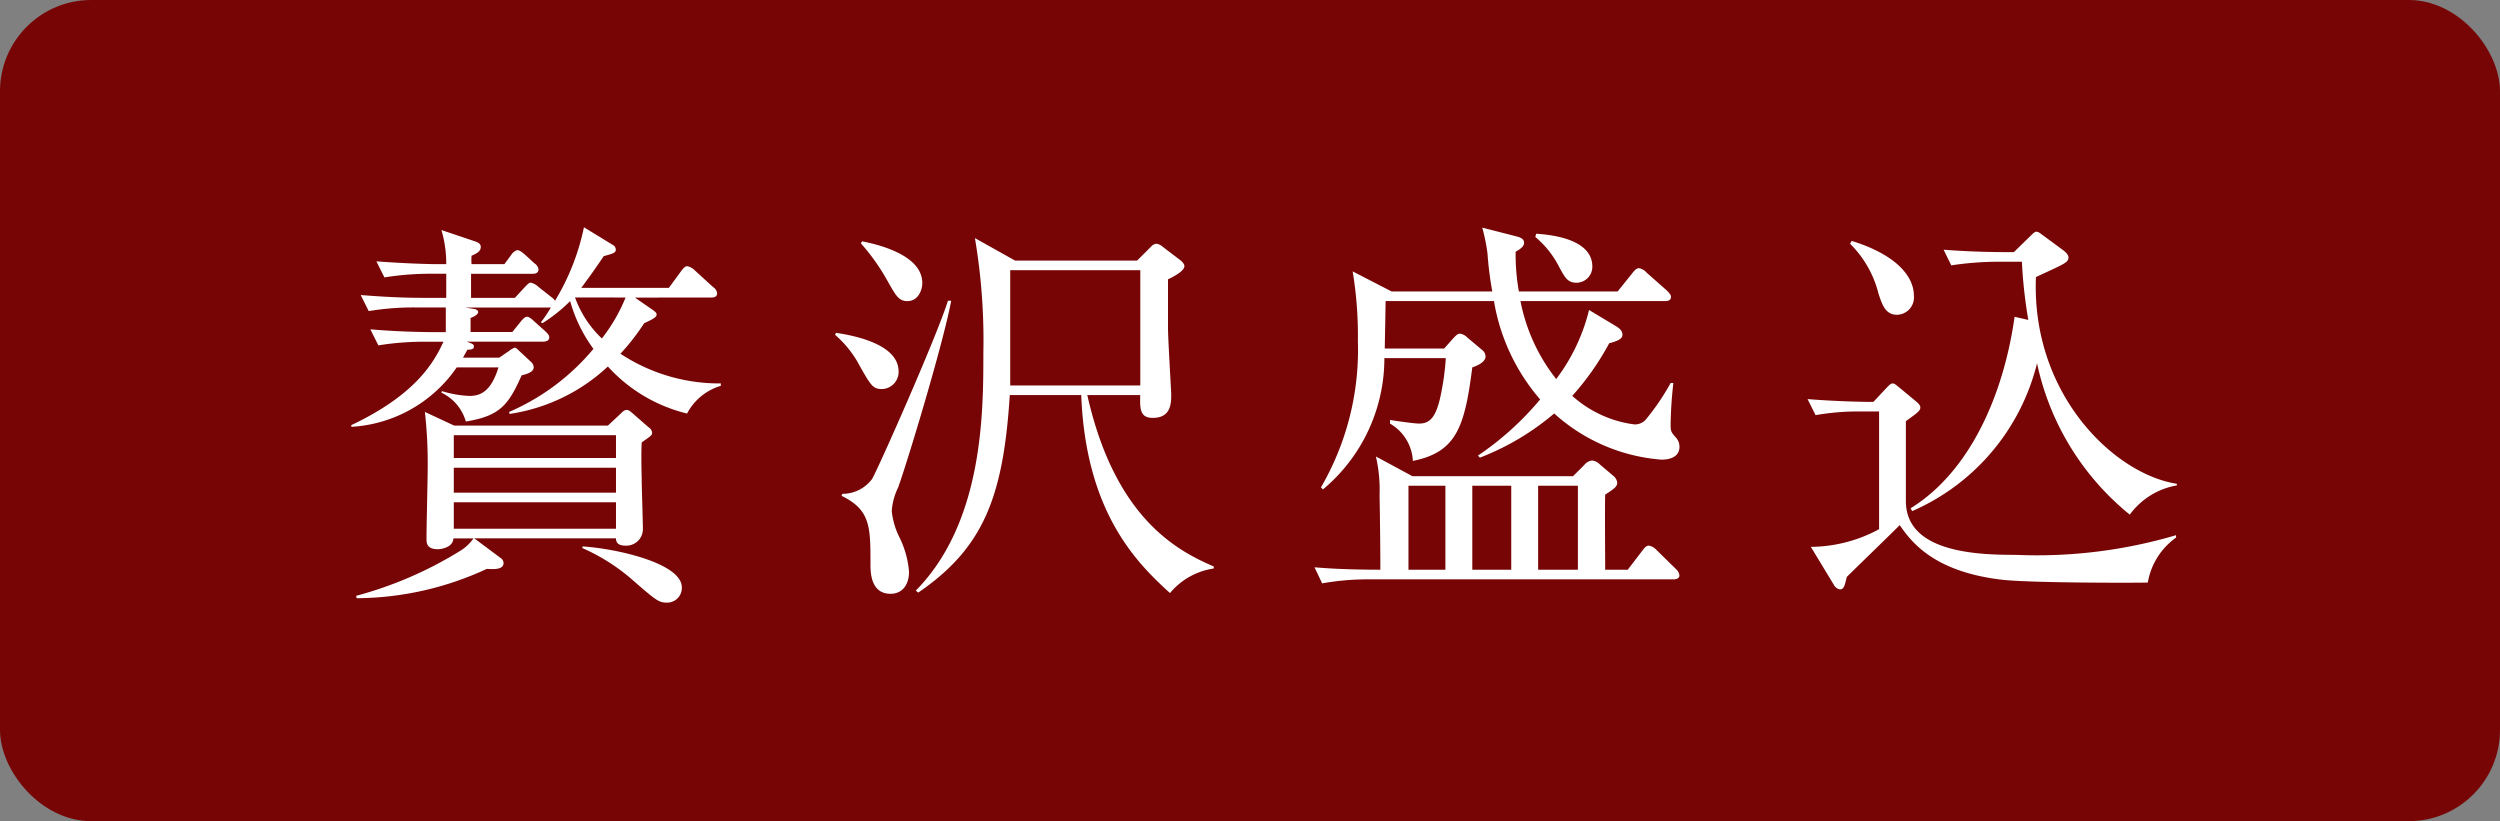 <svg xmlns="http://www.w3.org/2000/svg" width="137" height="45" viewBox="0 0 137 45">
  <rect x="0" y="0" width="137" height="45" fill="#808080" stroke="none"/>
  <g id="zeitaku" transform="translate(-74 -3359)">
    <rect id="長方形_933" data-name="長方形 933" width="137" height="45" rx="5" transform="translate(74 3359)" fill="#770505"/>
    <path id="パス_1779" data-name="パス 1779" d="M-45.716-8.426a25.2,25.2,0,0,1,.154,3.08c0,.55-.066,3.234-.066,3.85,0,.242,0,.594.638.594.088,0,.814-.066.836-.594h1.1a2.4,2.4,0,0,1-.726.682,21.242,21.242,0,0,1-5.7,2.464l.022.132A17.1,17.1,0,0,0-42.328.176c.418.022.924.044.924-.33A.338.338,0,0,0-41.536-.4L-43.01-1.5h7.766c0,.154.044.4.506.4a.906.906,0,0,0,.968-.924c0-.4-.066-2.332-.066-2.772-.022-.88-.022-1.474,0-1.958.528-.374.572-.4.572-.528a.405.405,0,0,0-.2-.308l-.88-.77c-.11-.088-.2-.176-.308-.176-.132,0-.22.088-.352.22l-.682.638H-44.11Zm1.584,4.95h8.888v1.452h-8.888Zm0-1.892h8.888V-4h-8.888Zm0-1.782h8.888V-5.9h-8.888Zm14.1-7.546c.11,0,.33,0,.33-.242a.473.473,0,0,0-.22-.33l-1.012-.924a.8.8,0,0,0-.4-.22c-.088,0-.176.044-.352.286l-.66.9h-4.8c.506-.682.814-1.122,1.232-1.738.484-.132.66-.176.66-.352a.287.287,0,0,0-.132-.242L-37-18.546a12.714,12.714,0,0,1-1.584,4.026.846.846,0,0,0-.2-.2l-.726-.572a.86.86,0,0,0-.418-.22c-.088,0-.2.132-.33.264l-.528.572h-2.4v-1.32h3.366c.132,0,.33-.022.33-.242a.473.473,0,0,0-.22-.33l-.528-.484c-.132-.11-.286-.242-.418-.242a.627.627,0,0,0-.33.264l-.374.506h-1.8a3.037,3.037,0,0,1,0-.462c.374-.154.506-.286.506-.484,0-.132-.088-.22-.264-.286l-1.892-.638a6.422,6.422,0,0,1,.264,1.87h-.44c-.352,0-1.628-.022-3.388-.154l.44.88a15.589,15.589,0,0,1,2.574-.2h.814v1.32h-1.3c-1.144,0-2.266-.066-3.388-.154l.44.88a14.971,14.971,0,0,1,2.574-.2h1.65V-12.8h-.748c-.044,0-1.65,0-3.388-.154l.44.88a15.9,15.9,0,0,1,2.6-.2h.968c-.528,1.144-1.518,2.9-5.06,4.576l.022.088a7.533,7.533,0,0,0,5.764-3.256h2.288c-.4,1.3-.968,1.562-1.584,1.562a5.832,5.832,0,0,1-1.518-.264l-.022.088A2.509,2.509,0,0,1-43.472-7.9c1.87-.308,2.332-.9,3.058-2.53.264-.066.66-.176.66-.44a.406.406,0,0,0-.11-.264l-.638-.594c-.11-.11-.22-.22-.286-.22a.926.926,0,0,0-.308.176l-.55.374h-1.98c.066-.132.11-.2.242-.44.11,0,.352,0,.352-.154,0-.132-.022-.154-.4-.286h4.18c.132,0,.352-.022.352-.242,0-.132-.132-.242-.22-.33l-.616-.55c-.088-.088-.264-.242-.374-.242-.132,0-.242.132-.352.264l-.462.572h-2.288v-.77c.132-.044.418-.176.418-.33,0-.066-.088-.132-.176-.154l-.528-.088h4.686a7.2,7.2,0,0,1-.55.814l.088.044a8.458,8.458,0,0,0,1.518-1.21,8.1,8.1,0,0,0,1.276,2.618A12.4,12.4,0,0,1-41.1-8.426l.022.11a10.032,10.032,0,0,0,5.39-2.6A8.587,8.587,0,0,0-31.35-8.338,3.072,3.072,0,0,1-29.5-9.856v-.132A9.843,9.843,0,0,1-35-11.616a12.14,12.14,0,0,0,1.3-1.672c.33-.154.682-.308.682-.462,0-.11-.066-.154-.176-.242l-1.012-.7Zm-4.686,0a9.264,9.264,0,0,1-1.3,2.244A5.781,5.781,0,0,1-37.488-14.7ZM-37.092-.968a10.727,10.727,0,0,1,2.64,1.65c1.364,1.188,1.54,1.342,1.98,1.342a.806.806,0,0,0,.836-.836c0-1.3-3.476-2.112-5.434-2.244ZM-2.486.154V.044C-4.4-.792-7.876-2.508-9.416-9.35h2.9C-6.534-8.6-6.534-8.1-5.83-8.1c1.012,0,1.012-.814,1.012-1.3,0-.176-.176-3.036-.176-3.63v-2.662c.506-.242.9-.506.9-.726,0-.11-.11-.22-.176-.286L-5.3-17.49a.632.632,0,0,0-.33-.154.46.46,0,0,0-.286.154l-.77.77h-6.688l-2.2-1.232a33.537,33.537,0,0,1,.462,6.292c0,3.256,0,9.262-3.7,13.024l.132.11c3.608-2.464,4.664-5.3,5.016-10.824h3.916C-9.5-2.926-6.71-.154-4.884,1.5A3.835,3.835,0,0,1-2.486.154ZM-6.512-9.878H-13.64v-6.314h7.128Zm-11.946-5.61c0-1.606-2.64-2.156-3.3-2.288l-.066.11a11.549,11.549,0,0,1,1.452,2.046c.462.814.616,1.122,1.1,1.122C-18.678-14.5-18.458-15.114-18.458-15.488Zm-1.3,4.84c0-1.518-2.53-1.98-3.432-2.112l-.044.11a5.91,5.91,0,0,1,1.21,1.452c.77,1.386.858,1.518,1.386,1.518A.942.942,0,0,0-19.756-10.648Zm2.882-3.872h-.176c-.66,2.09-3.894,9.35-4.158,9.768a2.018,2.018,0,0,1-1.628.814l-.044.11c1.584.77,1.584,1.694,1.584,3.74,0,.418,0,1.628,1.1,1.628.638,0,1.012-.484,1.012-1.21a5.175,5.175,0,0,0-.528-1.892,4.17,4.17,0,0,1-.418-1.43,3.5,3.5,0,0,1,.352-1.3C-19.25-5.764-17.314-12.166-16.874-14.52ZM23.034.528a.58.58,0,0,0-.2-.352L21.78-.858a.76.76,0,0,0-.418-.242c-.132,0-.22.088-.352.264L20.2.22H18.964c0-.572-.022-3.476,0-4.114.506-.33.66-.44.66-.66a.557.557,0,0,0-.22-.374l-.726-.616a.688.688,0,0,0-.44-.22.644.644,0,0,0-.418.242l-.616.616H8.4l-2-1.078A8.159,8.159,0,0,1,6.6-3.85c.022,1.166.044,2.86.044,4.07C5.676.22,4.334.2,3.036.088l.418.88a14.34,14.34,0,0,1,2.6-.22H22.726C22.88.748,23.034.682,23.034.528ZM13.816.22H11.682v-4.6h2.134Zm3.652,0H15.29v-4.6h2.178Zm-7.26,0H8.184v-4.6h2.024ZM18.26-16.39c0-1.584-2.464-1.76-3.08-1.8l-.044.176a5.191,5.191,0,0,1,1.32,1.672c.308.55.44.836.946.836A.875.875,0,0,0,18.26-16.39Zm4.774,9.878A.725.725,0,0,0,22.858-7c-.286-.33-.308-.352-.308-.748A22.5,22.5,0,0,1,22.7-10.01H22.55a13.093,13.093,0,0,1-1.342,1.98.782.782,0,0,1-.66.286A6.3,6.3,0,0,1,17.16-9.306a14.814,14.814,0,0,0,2.024-2.882c.4-.11.726-.22.726-.462,0-.22-.132-.33-.33-.462l-1.5-.9a10.36,10.36,0,0,1-1.8,3.784A9.94,9.94,0,0,1,14.322-14.5h7.92c.2,0,.33-.066.33-.242,0-.088-.11-.22-.22-.33l-1.122-.99a.7.7,0,0,0-.418-.242c-.11,0-.22.088-.352.264l-.814,1.012H14.234a11.4,11.4,0,0,1-.176-2.178c.264-.154.462-.286.462-.484s-.154-.286-.4-.352l-1.892-.484a10.413,10.413,0,0,1,.286,1.408,19.015,19.015,0,0,0,.264,2.09H7.26l-2.134-1.1a21.373,21.373,0,0,1,.286,3.806A15.017,15.017,0,0,1,3.388-4.29l.11.11a9.358,9.358,0,0,0,3.366-7.194H10.23A14.2,14.2,0,0,1,9.9-9.108c-.264,1.078-.616,1.32-1.144,1.32-.242,0-1.342-.154-1.584-.2v.2A2.512,2.512,0,0,1,8.426-5.742c2.4-.484,2.838-1.87,3.256-5.126.528-.176.726-.4.726-.594a.459.459,0,0,0-.176-.352l-.814-.682a.7.7,0,0,0-.418-.22c-.11,0-.2.088-.352.242l-.506.572H6.886c0-.2.044-2.266.044-2.6h5.94a10.985,10.985,0,0,0,2.53,5.39,16.284,16.284,0,0,1-3.41,3.08l.11.11a14.073,14.073,0,0,0,4.07-2.42,9.879,9.879,0,0,0,5.874,2.53C22.286-5.808,23.034-5.852,23.034-6.512ZM50.292-4.4v-.088c-3.432-.528-7.986-4.906-7.722-11.33,1.562-.726,1.782-.792,1.782-1.078,0-.132-.132-.264-.264-.374l-1.254-.924a.488.488,0,0,0-.242-.11c-.088,0-.2.11-.308.22l-.924.9h-.484c-.66,0-2-.022-3.366-.132l.418.858a17.573,17.573,0,0,1,2.6-.2H41.8a26.1,26.1,0,0,0,.352,3.19L41.4-13.64c-.616,4.356-2.486,8.514-5.7,10.494l.088.154a11.966,11.966,0,0,0,6.842-8.1,14.577,14.577,0,0,0,5.082,8.294A4.044,4.044,0,0,1,50.292-4.4ZM35.882-14.784c0-1.166-1.122-2.31-3.41-3.014l-.088.154a5.851,5.851,0,0,1,1.562,2.75c.2.594.374,1.144,1.012,1.144A.95.95,0,0,0,35.882-14.784ZM50.248-1.54v-.132a26.931,26.931,0,0,1-8.8,1.078c-2.046,0-6.006-.11-6.006-2.948V-7.92c.638-.462.792-.572.792-.748,0-.132-.11-.22-.2-.308l-1.012-.836c-.11-.088-.2-.176-.308-.176s-.2.11-.352.264l-.7.748c-.858,0-2.244-.044-3.608-.154l.44.88a13.577,13.577,0,0,1,2.6-.2h.88V-2a7.959,7.959,0,0,1-3.74.968L31.5,1.056a.462.462,0,0,0,.33.242c.22,0,.264-.22.374-.682.4-.4,2.442-2.376,2.9-2.838.616.88,1.826,2.552,5.61,2.992,1.518.176,7.216.176,7.986.154A3.8,3.8,0,0,1,50.248-1.54Z" transform="translate(143 3390)" fill="#fff"/>
  </g>
</svg>
